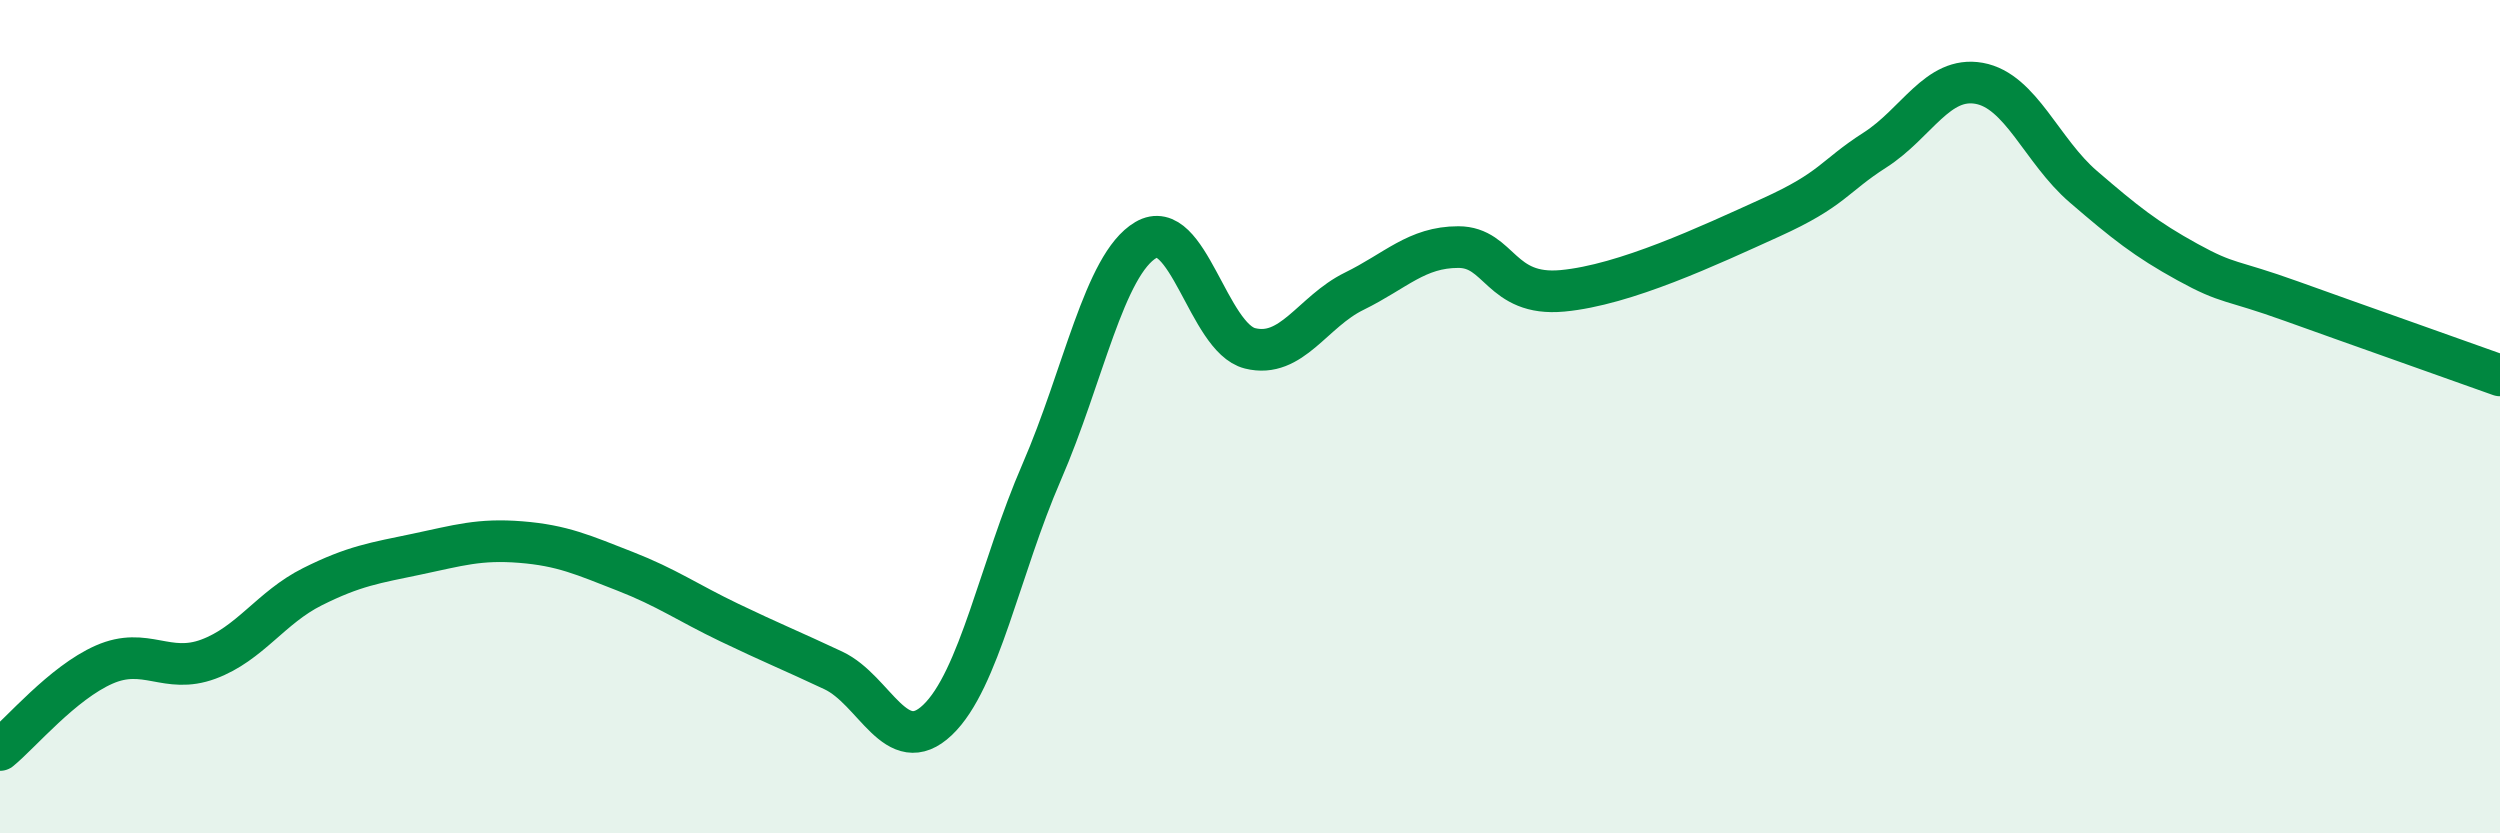 
    <svg width="60" height="20" viewBox="0 0 60 20" xmlns="http://www.w3.org/2000/svg">
      <path
        d="M 0,18 C 0.5,17.59 1.5,16.39 2.5,15.95 C 3.5,15.51 4,16.19 5,15.82 C 6,15.45 6.5,14.58 7.5,14.08 C 8.5,13.58 9,13.51 10,13.3 C 11,13.09 11.5,12.93 12.5,13.01 C 13.5,13.09 14,13.32 15,13.71 C 16,14.1 16.5,14.46 17.5,14.94 C 18.5,15.42 19,15.62 20,16.09 C 21,16.56 21.5,18.23 22.5,17.28 C 23.5,16.33 24,13.63 25,11.33 C 26,9.03 26.5,6.35 27.5,5.76 C 28.5,5.17 29,8.11 30,8.36 C 31,8.61 31.5,7.48 32.5,6.99 C 33.5,6.5 34,5.93 35,5.93 C 36,5.93 36,7.12 37.5,6.98 C 39,6.84 41,5.9 42.5,5.22 C 44,4.54 44,4.24 45,3.6 C 46,2.96 46.5,1.82 47.5,2 C 48.5,2.18 49,3.62 50,4.48 C 51,5.34 51.5,5.74 52.5,6.29 C 53.5,6.84 53.5,6.69 55,7.23 C 56.5,7.77 59,8.65 60,9.01L60 20L0 20Z"
        fill="#008740"
        opacity="0.1"
        stroke-linecap="round"
        stroke-linejoin="round"
      />
      <path
        d="M 0,18 C 0.5,17.59 1.5,16.39 2.5,15.95 C 3.5,15.51 4,16.19 5,15.82 C 6,15.45 6.5,14.58 7.5,14.08 C 8.5,13.58 9,13.51 10,13.3 C 11,13.09 11.5,12.93 12.5,13.01 C 13.5,13.09 14,13.32 15,13.71 C 16,14.1 16.5,14.46 17.5,14.94 C 18.5,15.42 19,15.62 20,16.09 C 21,16.56 21.5,18.23 22.5,17.28 C 23.5,16.33 24,13.63 25,11.33 C 26,9.03 26.5,6.35 27.5,5.76 C 28.5,5.17 29,8.11 30,8.36 C 31,8.61 31.5,7.48 32.5,6.99 C 33.5,6.5 34,5.93 35,5.93 C 36,5.93 36,7.12 37.5,6.98 C 39,6.84 41,5.9 42.5,5.22 C 44,4.54 44,4.24 45,3.6 C 46,2.96 46.5,1.82 47.5,2 C 48.5,2.18 49,3.62 50,4.48 C 51,5.34 51.5,5.74 52.5,6.29 C 53.5,6.84 53.5,6.69 55,7.23 C 56.5,7.77 59,8.65 60,9.01"
        stroke="#008740"
        stroke-width="1"
        fill="none"
        stroke-linecap="round"
        stroke-linejoin="round"
      />
    </svg>
  